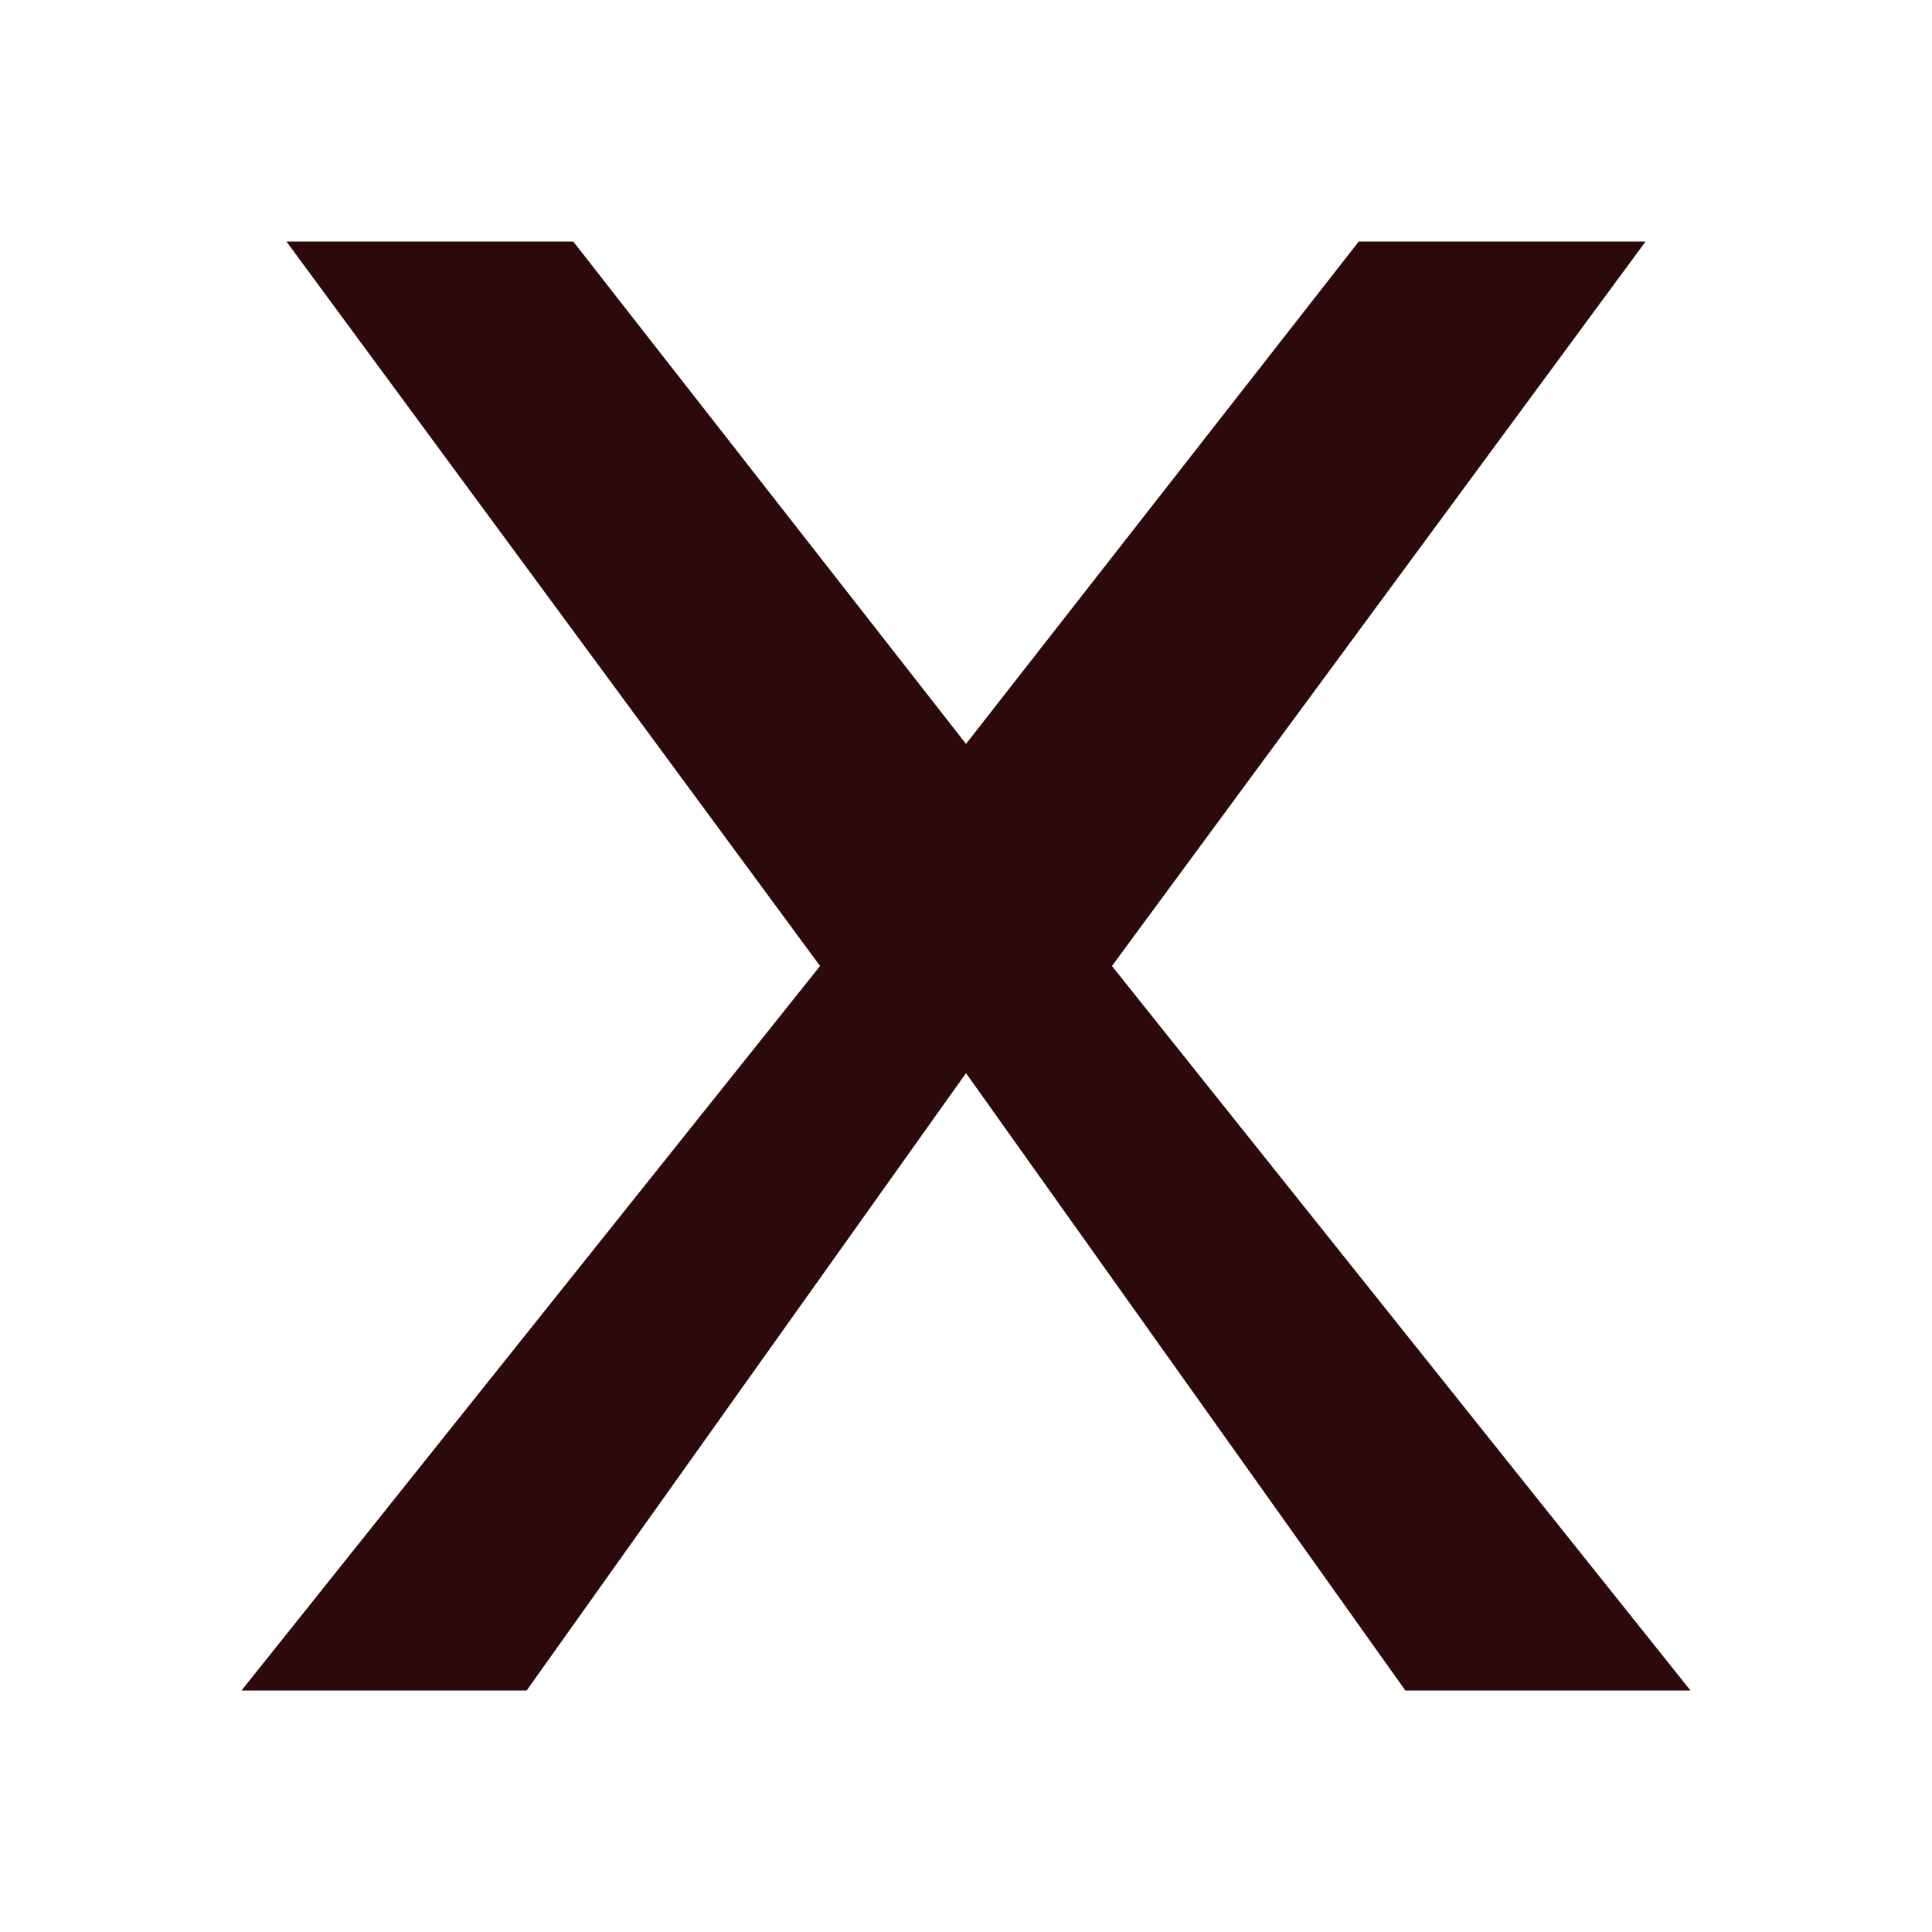 <svg xmlns="http://www.w3.org/2000/svg" viewBox="0 0 24 24" width="14" height="14" fill="none">
  <path d="M20.442 3H16.879L12 9.241L7.121 3H3.558L10.187 12L3 21H6.542L12 13.331L17.458 21H21L13.813 12L20.442 3Z" fill="#2C090B"/>
</svg>
